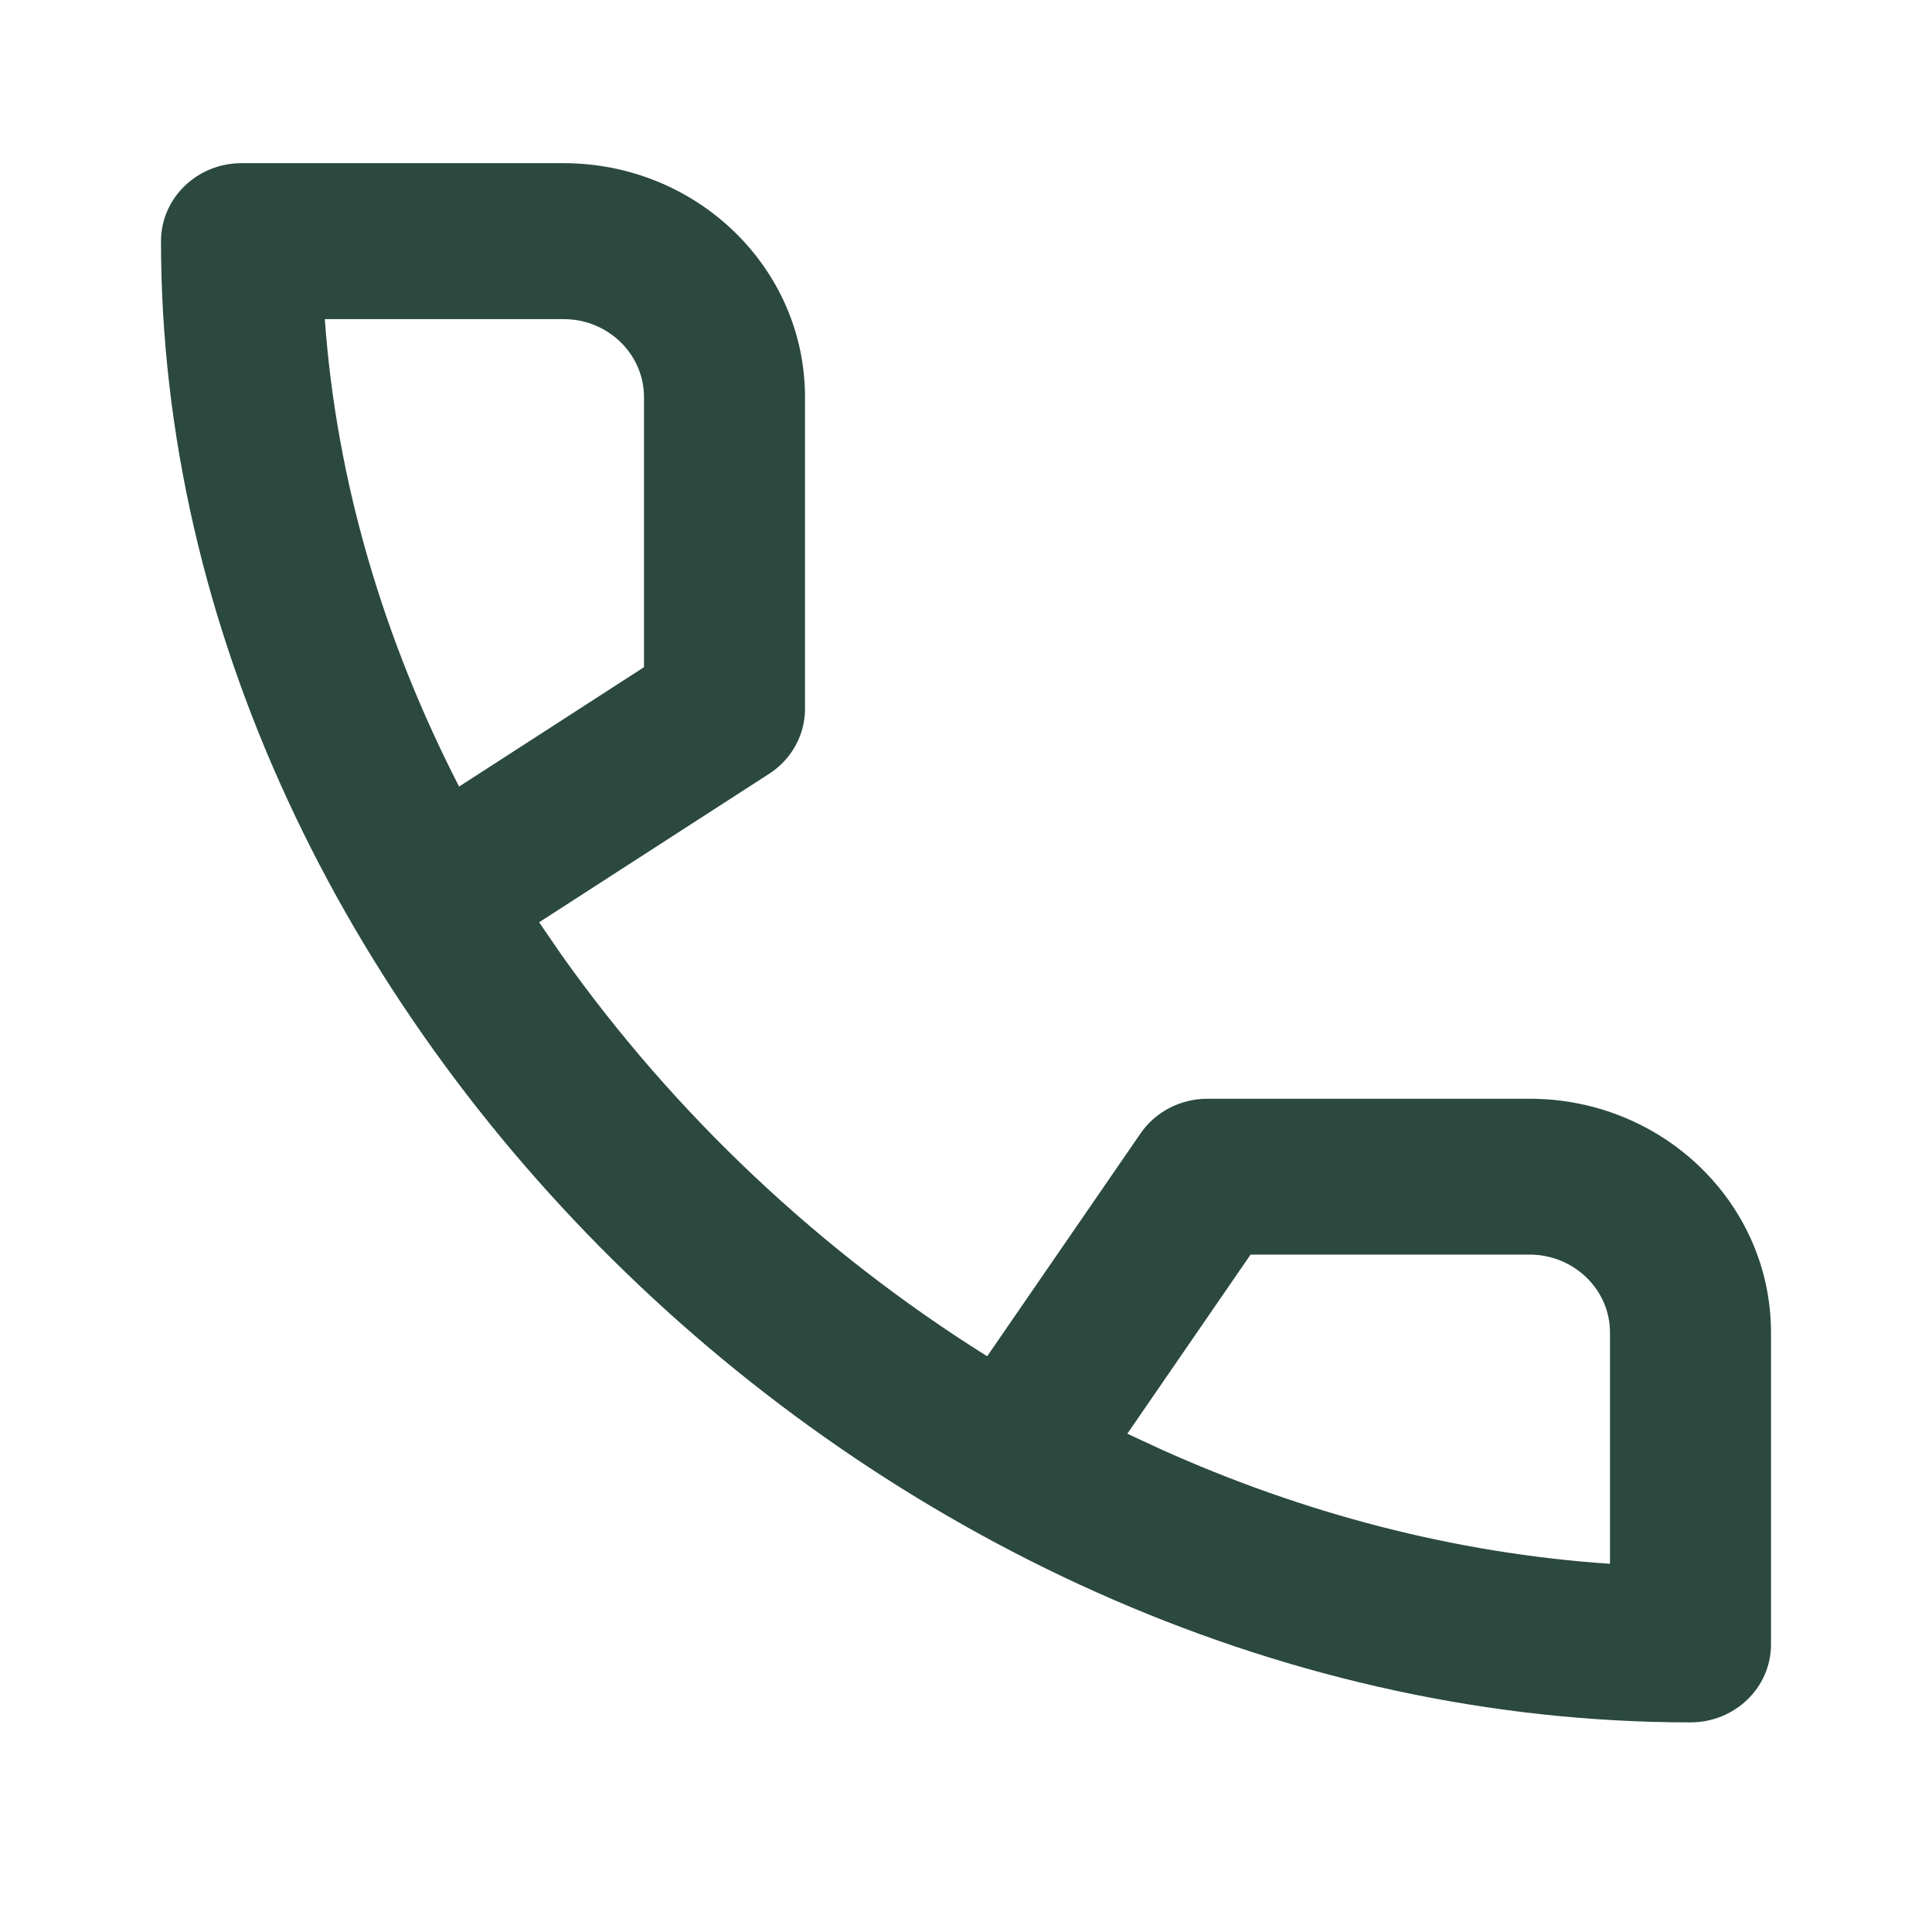 <svg width="24" height="24" viewBox="0 0 24 24" fill="none" xmlns="http://www.w3.org/2000/svg">
<path fill-rule="evenodd" clip-rule="evenodd" d="M9.555 9.612C9.833 9.433 10 9.13 10 8.806V4.933C10 3.328 8.657 2.027 7 2.027H3C2.448 2.027 2 2.461 2 2.996C2 12.623 11.059 21.396 21 21.396C21.552 21.396 22 20.963 22 20.428V16.554C22 14.949 20.657 13.649 19 13.649H15C14.666 13.649 14.353 13.81 14.168 14.08L12.263 16.848C10.187 15.548 8.369 13.832 6.971 11.856L6.697 11.457L9.555 9.612ZM15.535 15.585H19C19.552 15.585 20 16.019 20 16.554V19.426C18.063 19.296 16.172 18.794 14.409 17.998L14.004 17.81L15.535 15.585ZM4.035 3.964H7C7.552 3.964 8 4.398 8 4.933V8.288L5.703 9.771C4.769 7.953 4.179 5.985 4.035 3.964Z" fill="#2B493E"/>
</svg>
